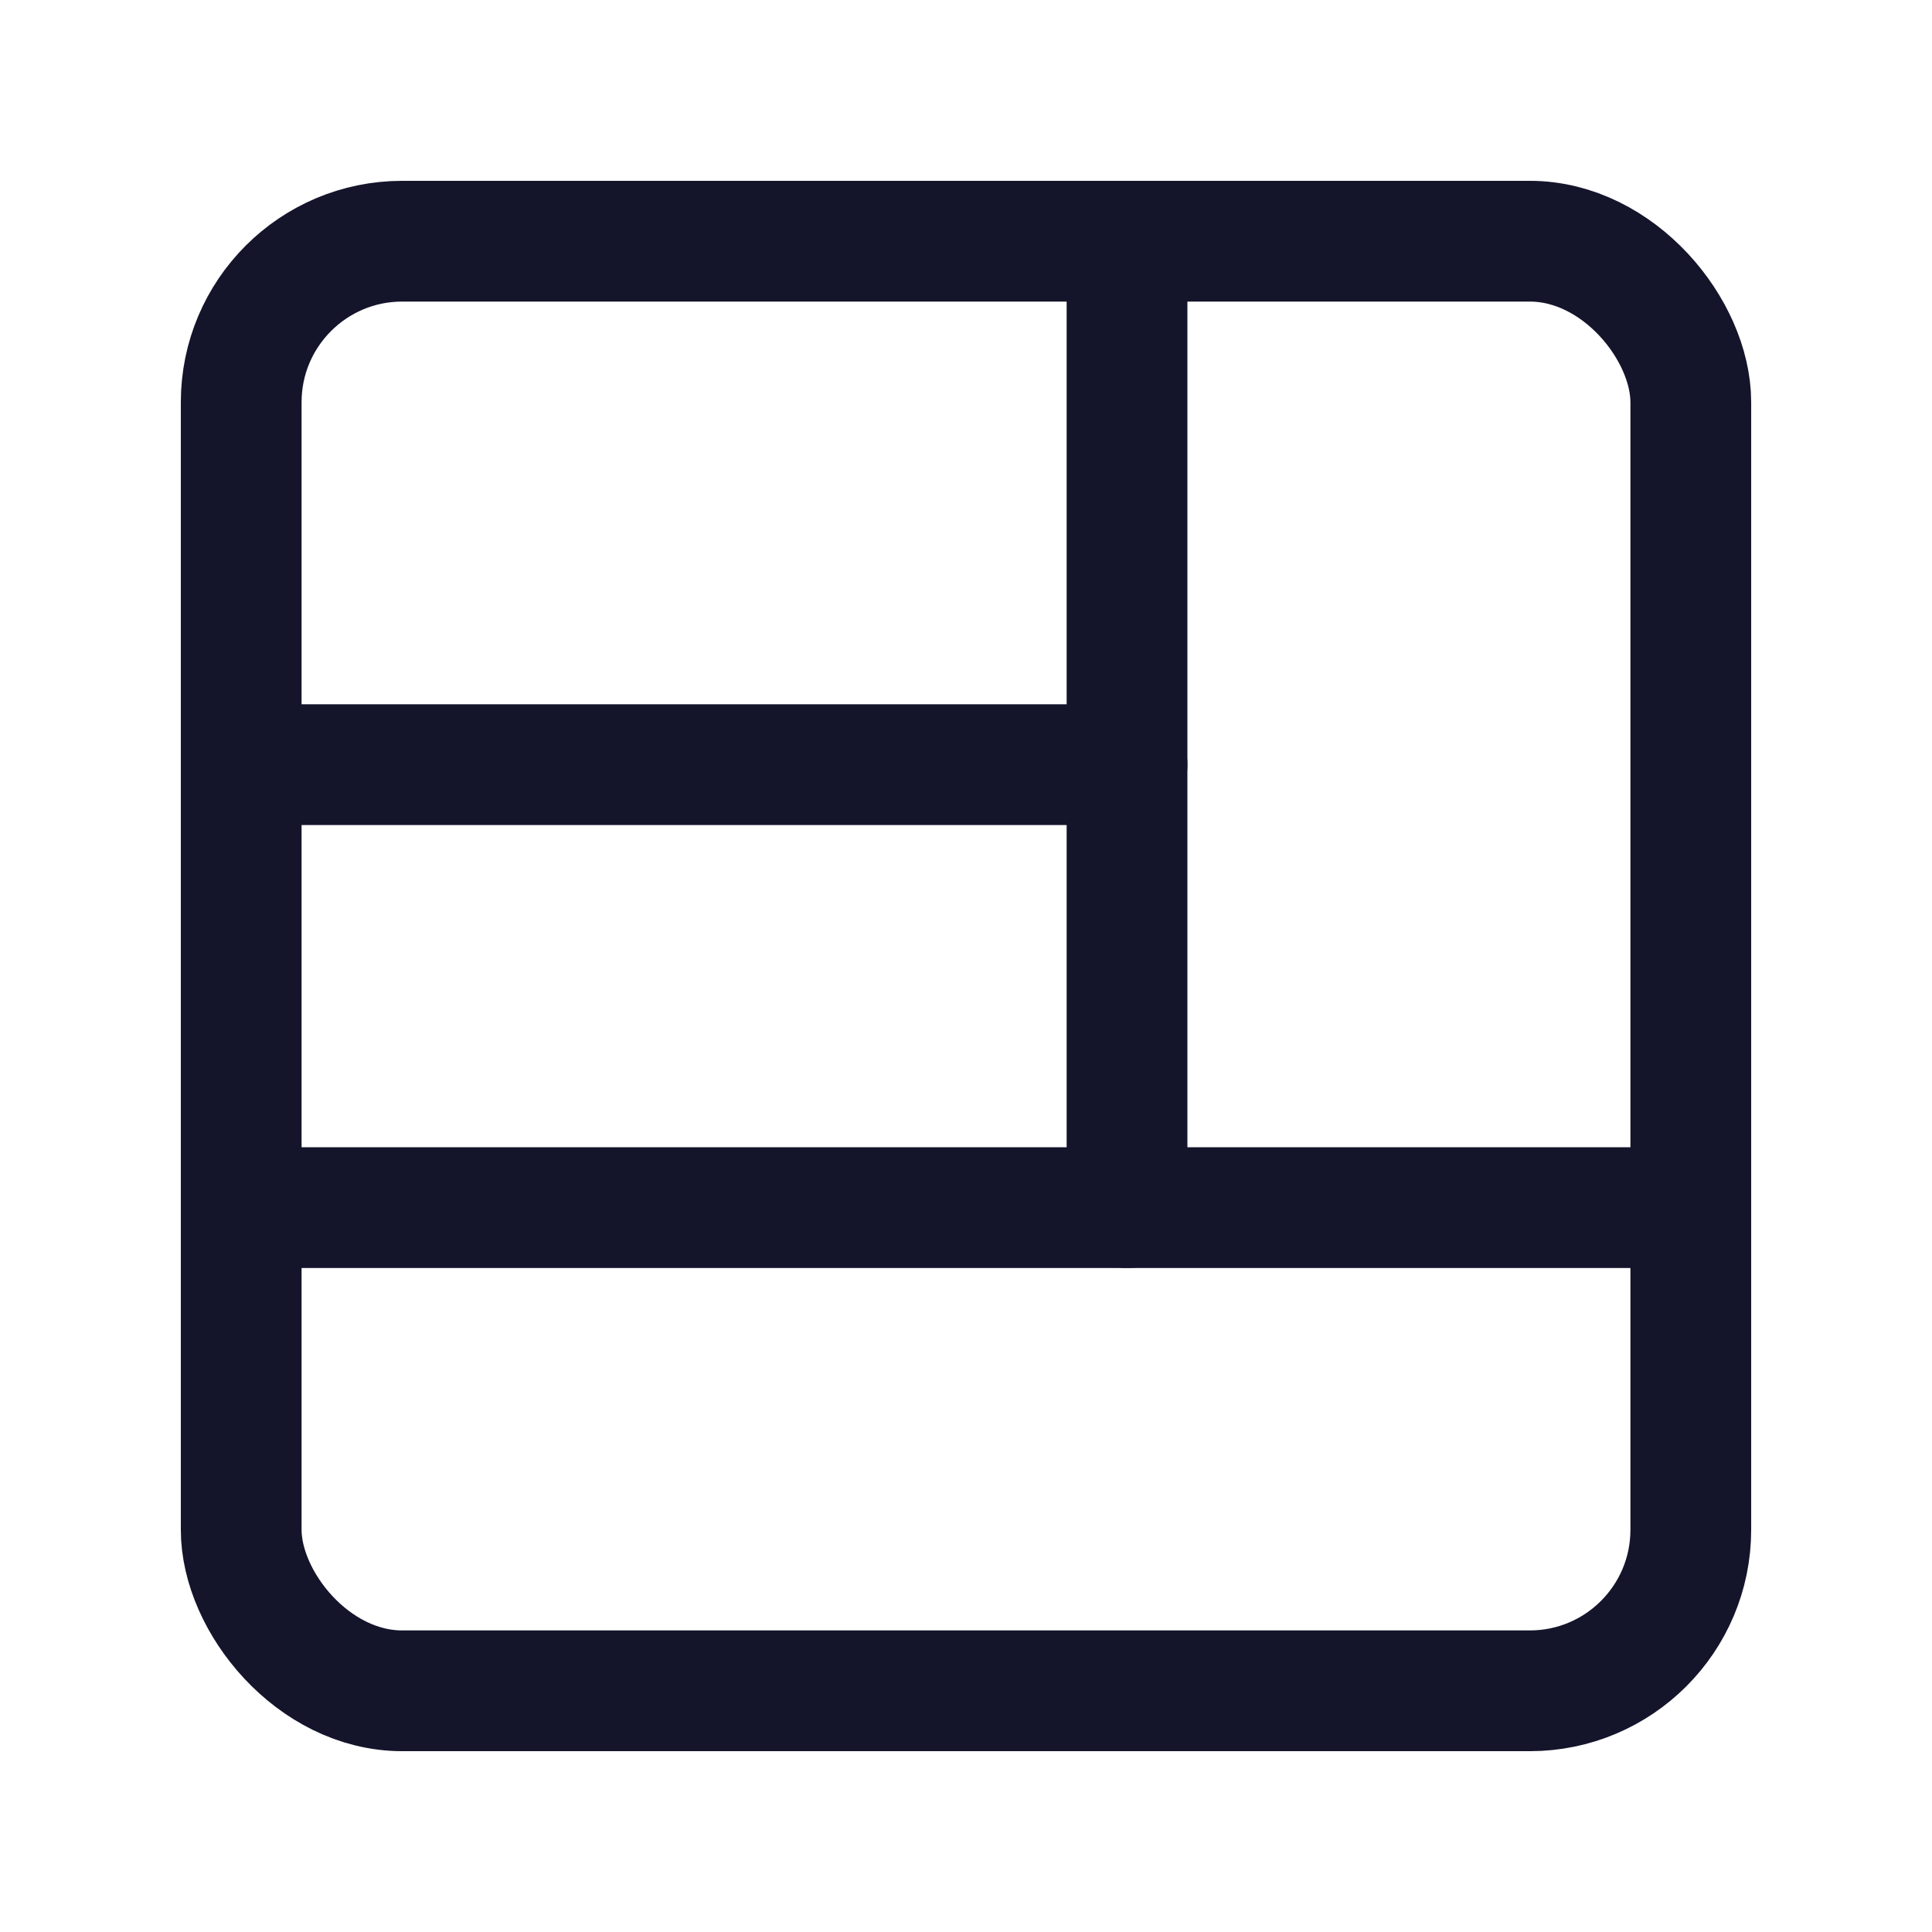 <svg width="32" height="32" viewBox="0 0 32 32" fill="none" xmlns="http://www.w3.org/2000/svg">
<rect x="3.995" y="3.995" width="24.01" height="24.01" rx="2.667" stroke="#14142B" stroke-width="2" stroke-linecap="round" stroke-linejoin="round"/>
<path d="M3.995 20.002H28.005" stroke="#14142B" stroke-width="2" stroke-linecap="round" stroke-linejoin="round"/>
<path d="M18.667 20.002V3.995" stroke="#14142B" stroke-width="2" stroke-linecap="round" stroke-linejoin="round"/>
<path d="M3.995 12.665H18.667" stroke="#14142B" stroke-width="2" stroke-linecap="round" stroke-linejoin="round"/>
</svg>
